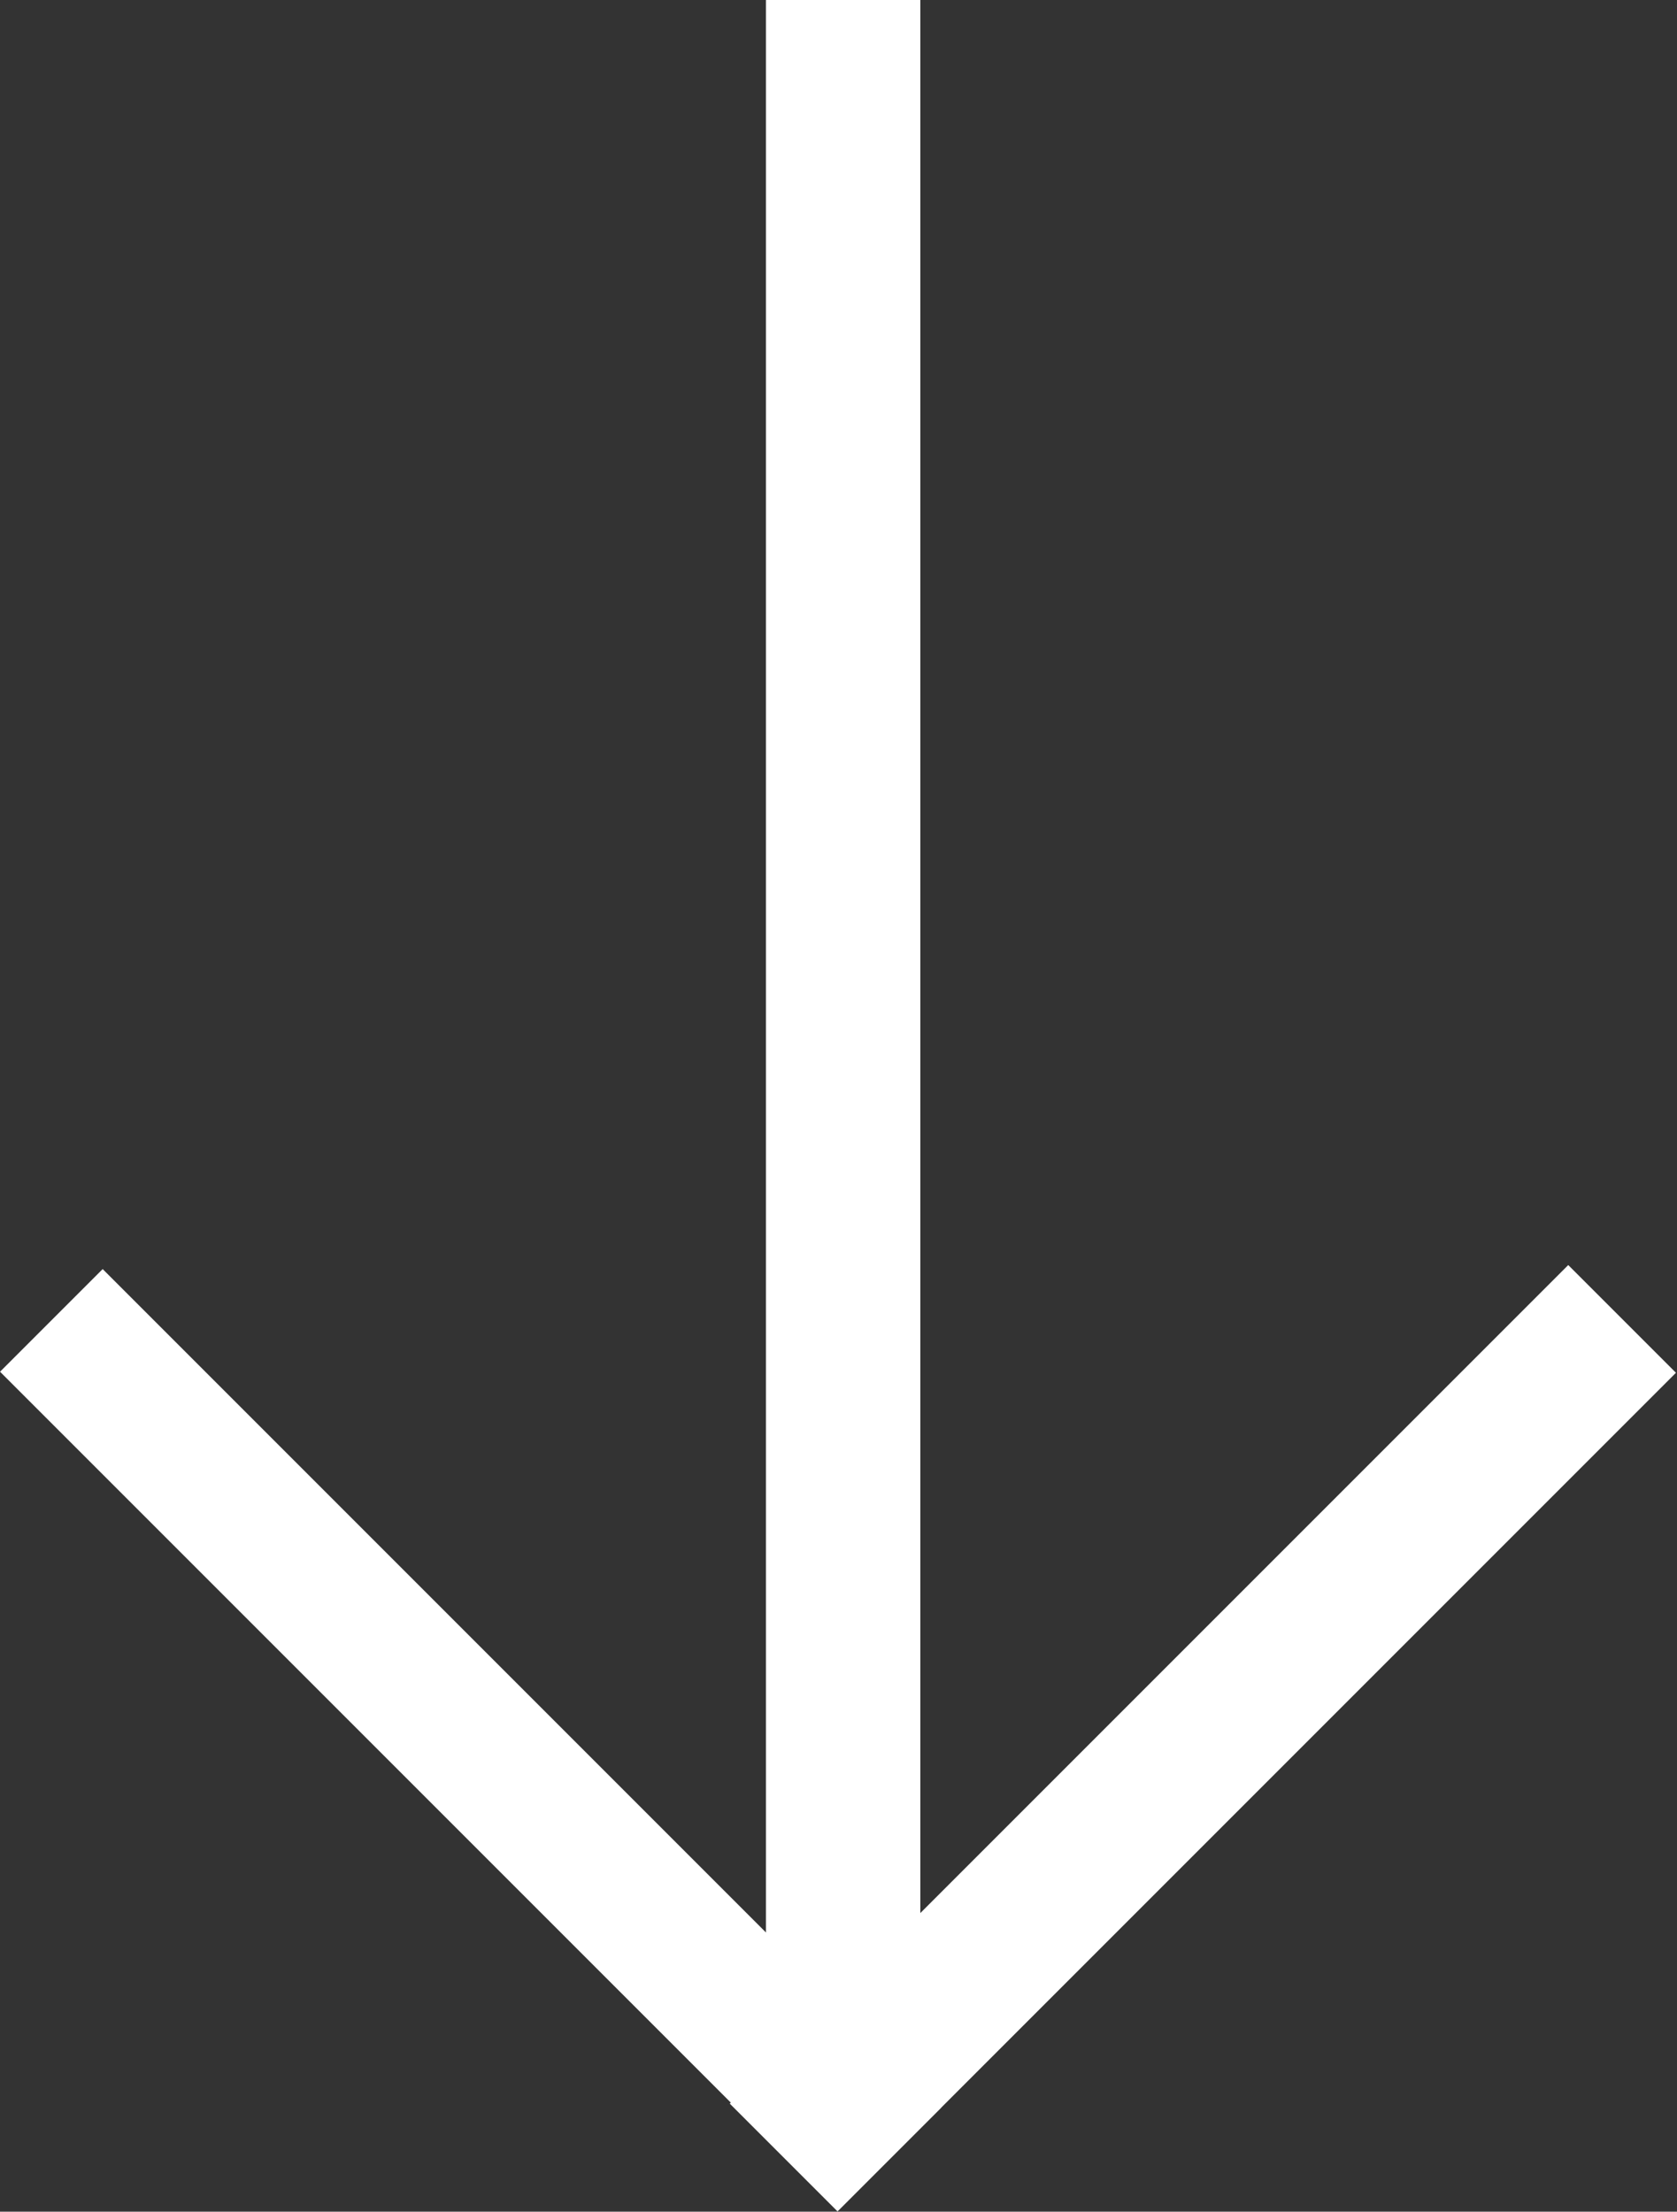 <?xml version="1.0" encoding="utf-8"?>
<!-- Generator: Adobe Illustrator 27.1.1, SVG Export Plug-In . SVG Version: 6.00 Build 0)  -->
<svg version="1.1" id="Layer_1" xmlns="http://www.w3.org/2000/svg" xmlns:xlink="http://www.w3.org/1999/xlink" x="0px" y="0px"
	 viewBox="0 0 162.9 214.8" style="enable-background:new 0 0 162.9 214.8;" xml:space="preserve">
<rect x="0" y="0" width="162.9" height="214.8" fill="#333333" stroke="none"/>
<style type="text/css">
	.st0{fill:#FFFFFF;}
</style>
<rect x="59.3" y="161.4" transform="matrix(0.707 -0.707 0.707 0.707 -85.146 132.125)" class="st0" width="115.2" height="14.8"/>
<rect x="38.7" y="111.4" transform="matrix(0.707 -0.707 0.707 0.707 -106.116 81.825)" class="st0" width="14.1" height="115.2"/>
<rect x="74.4" class="st0" width="15" height="205.2"/>
</svg>
